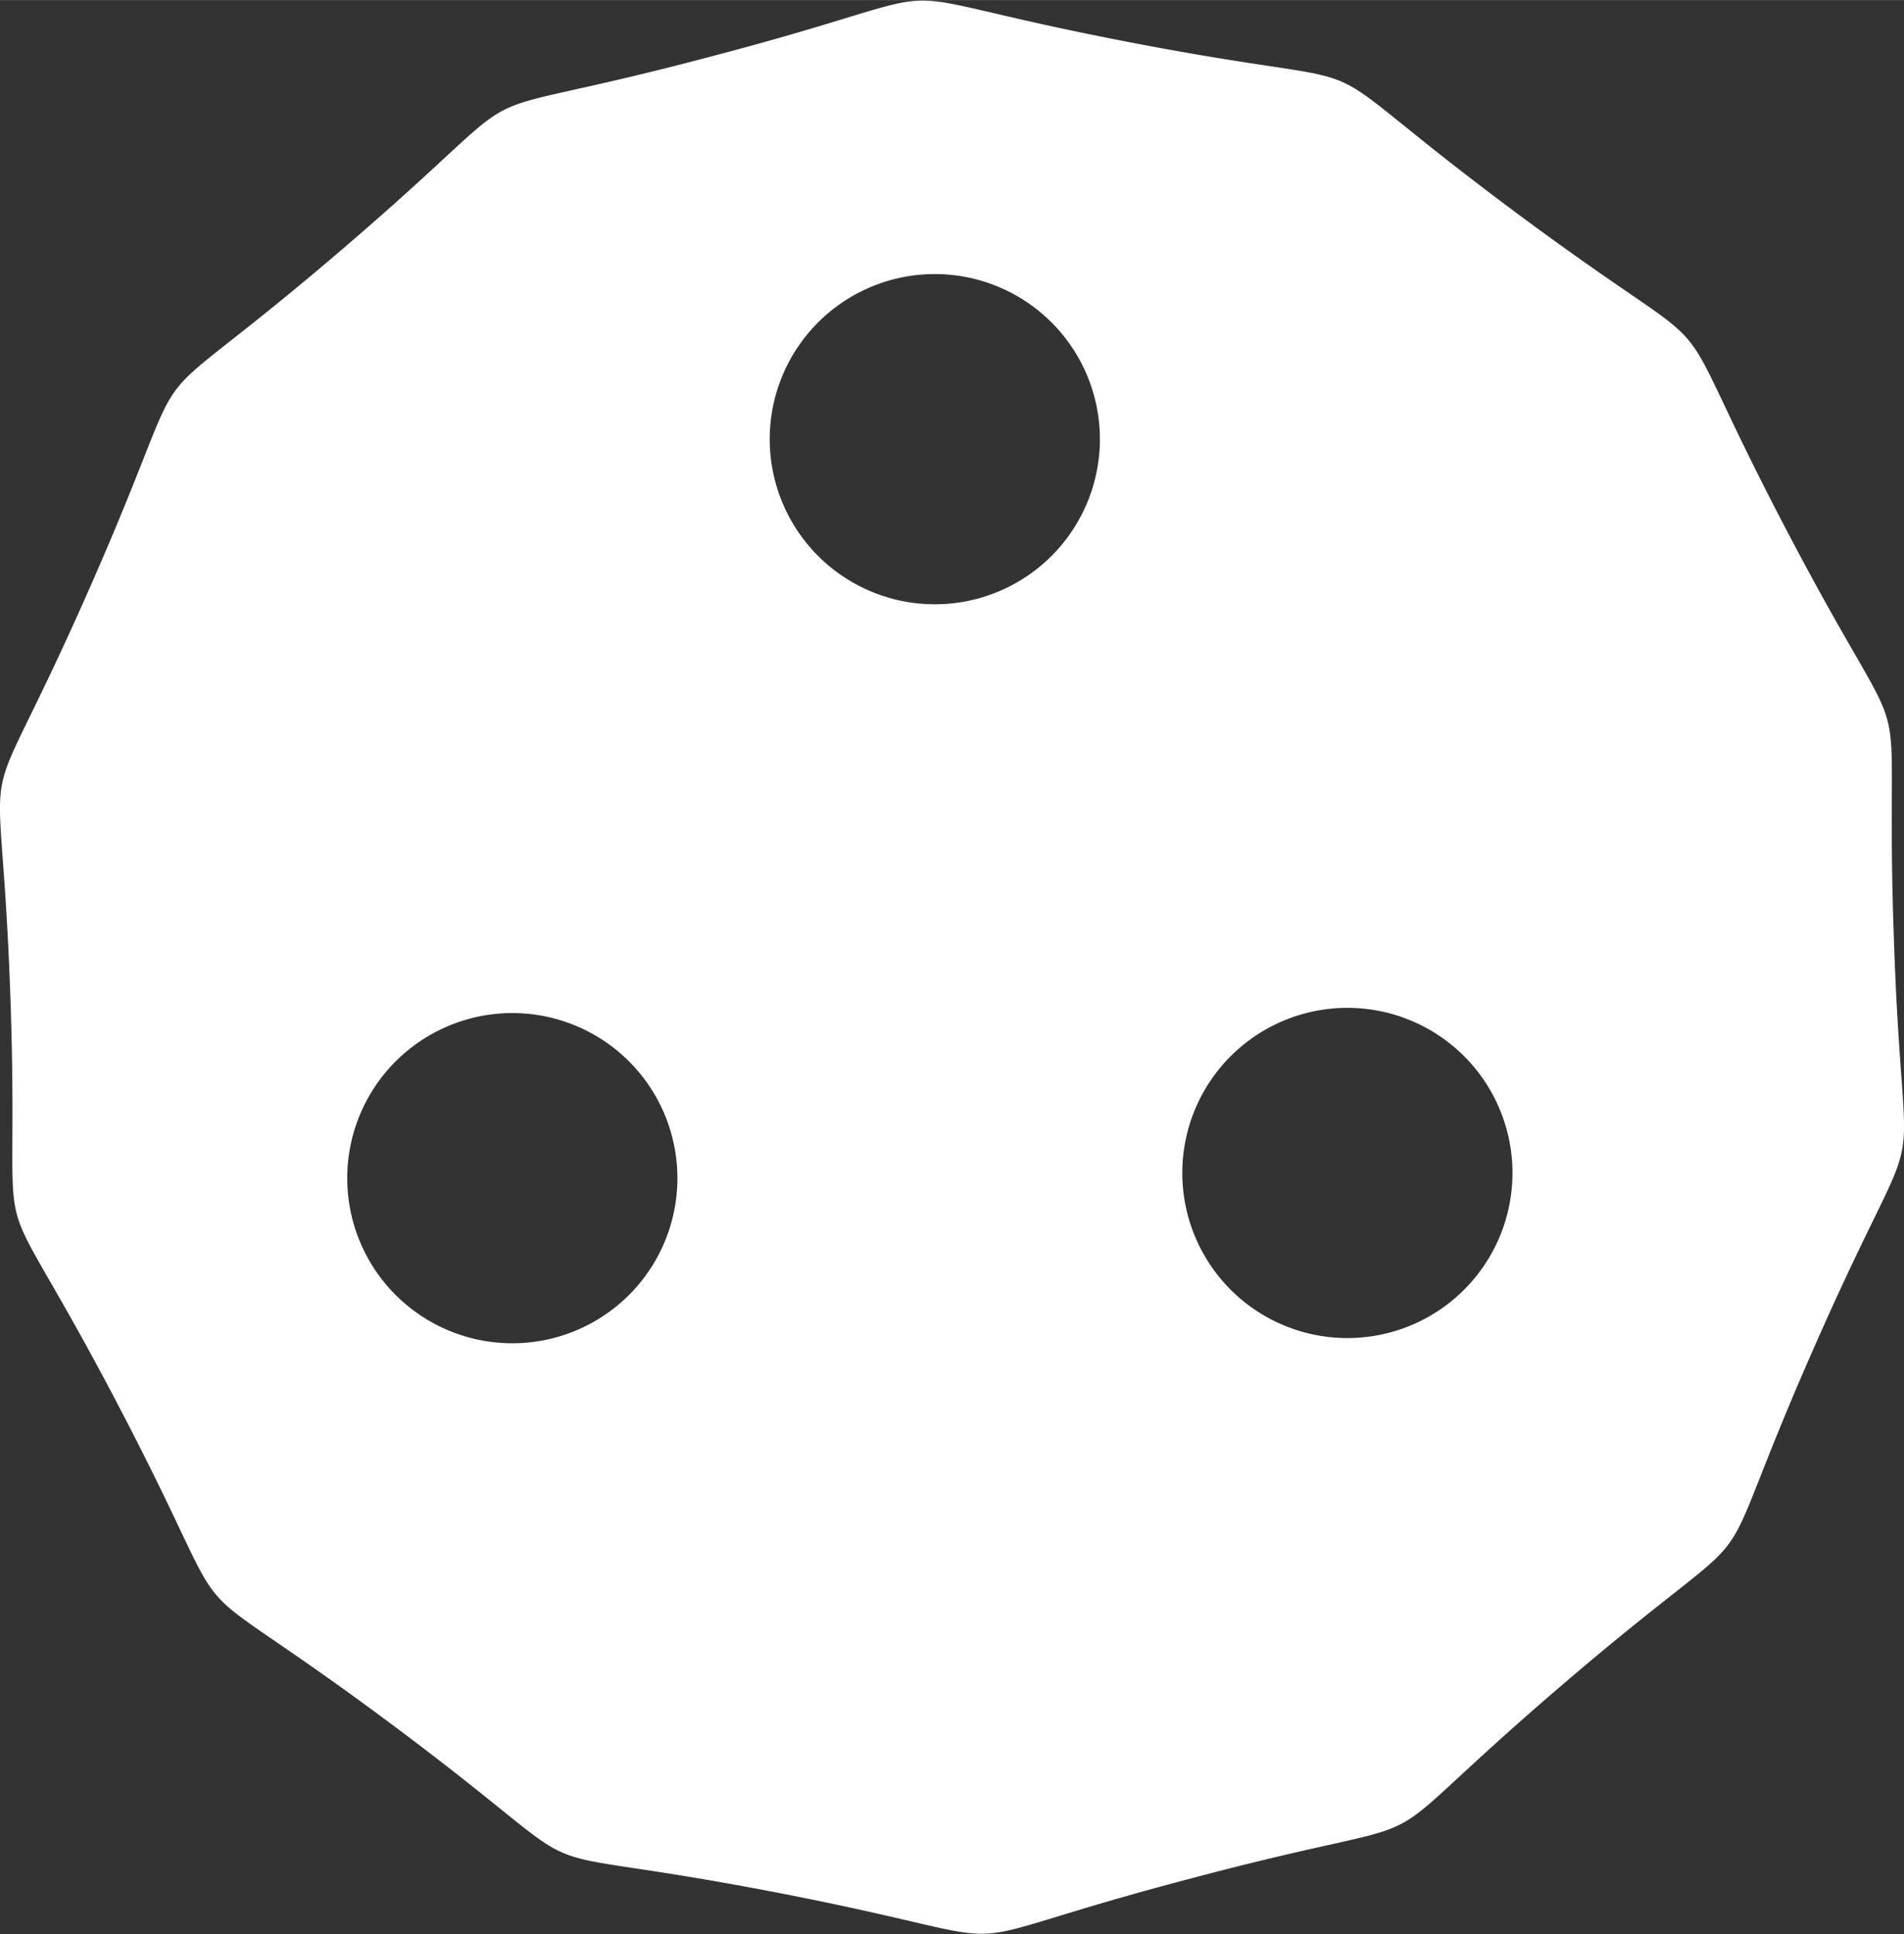 <?xml version="1.0" encoding="UTF-8"?>
<svg width="13.076" height="13.281" version="1.1" viewBox="0 0 3.46 3.514" xmlns="http://www.w3.org/2000/svg">
 <rect x="0" y="0" width="3.46" height="3.514" fill="#333333" stroke="none"/>
 <g transform="rotate(-66.326 -2.159 57.481)" fill="#fff">
  <path d="m50.097 36.948c-0.093 2e-3 -0.1 0.032-0.4 0.176-0.481 0.231-0.263 0.058-0.596 0.474s-0.212 0.166-0.332 0.686-0.119 0.242-0.001 0.762c0.118 0.52-0.002 0.269 0.329 0.687 0.332 0.417 0.115 0.244 0.595 0.476 0.48 0.232 0.209 0.17 0.742 0.171 0.533 8.22e-4 0.262 0.062 0.743-0.168 0.481-0.231 0.263-0.058 0.596-0.474 0.333-0.416 0.212-0.166 0.332-0.686s0.119-0.242 0.001-0.762c-0.118-0.52 0.002-0.269-0.329-0.687-0.332-0.417-0.115-0.244-0.595-0.476s-0.209-0.17-0.742-0.171c-0.2-3.07e-4 -0.287-0.009-0.343-0.008zm-0.332 0.842a0.3 0.3 0 0 1 0.3 0.3 0.3 0.3 0 0 1-0.3 0.3 0.3 0.3 0 0 1-0.3-0.3 0.3 0.3 0 0 1 0.3-0.3zm1.538 0.164a0.3 0.3 0 0 1 0.3 0.3 0.3 0.3 0 0 1-0.3 0.3 0.3 0.3 0 0 1-0.3-0.3 0.3 0.3 0 0 1 0.3-0.3zm-0.92 1.222a0.3 0.3 0 0 1 0.3 0.3 0.3 0.3 0 0 1-0.3 0.3 0.3 0.3 0 0 1-0.3-0.3 0.3 0.3 0 0 1 0.3-0.3z" fill="#fff"/>
 </g>
</svg>

